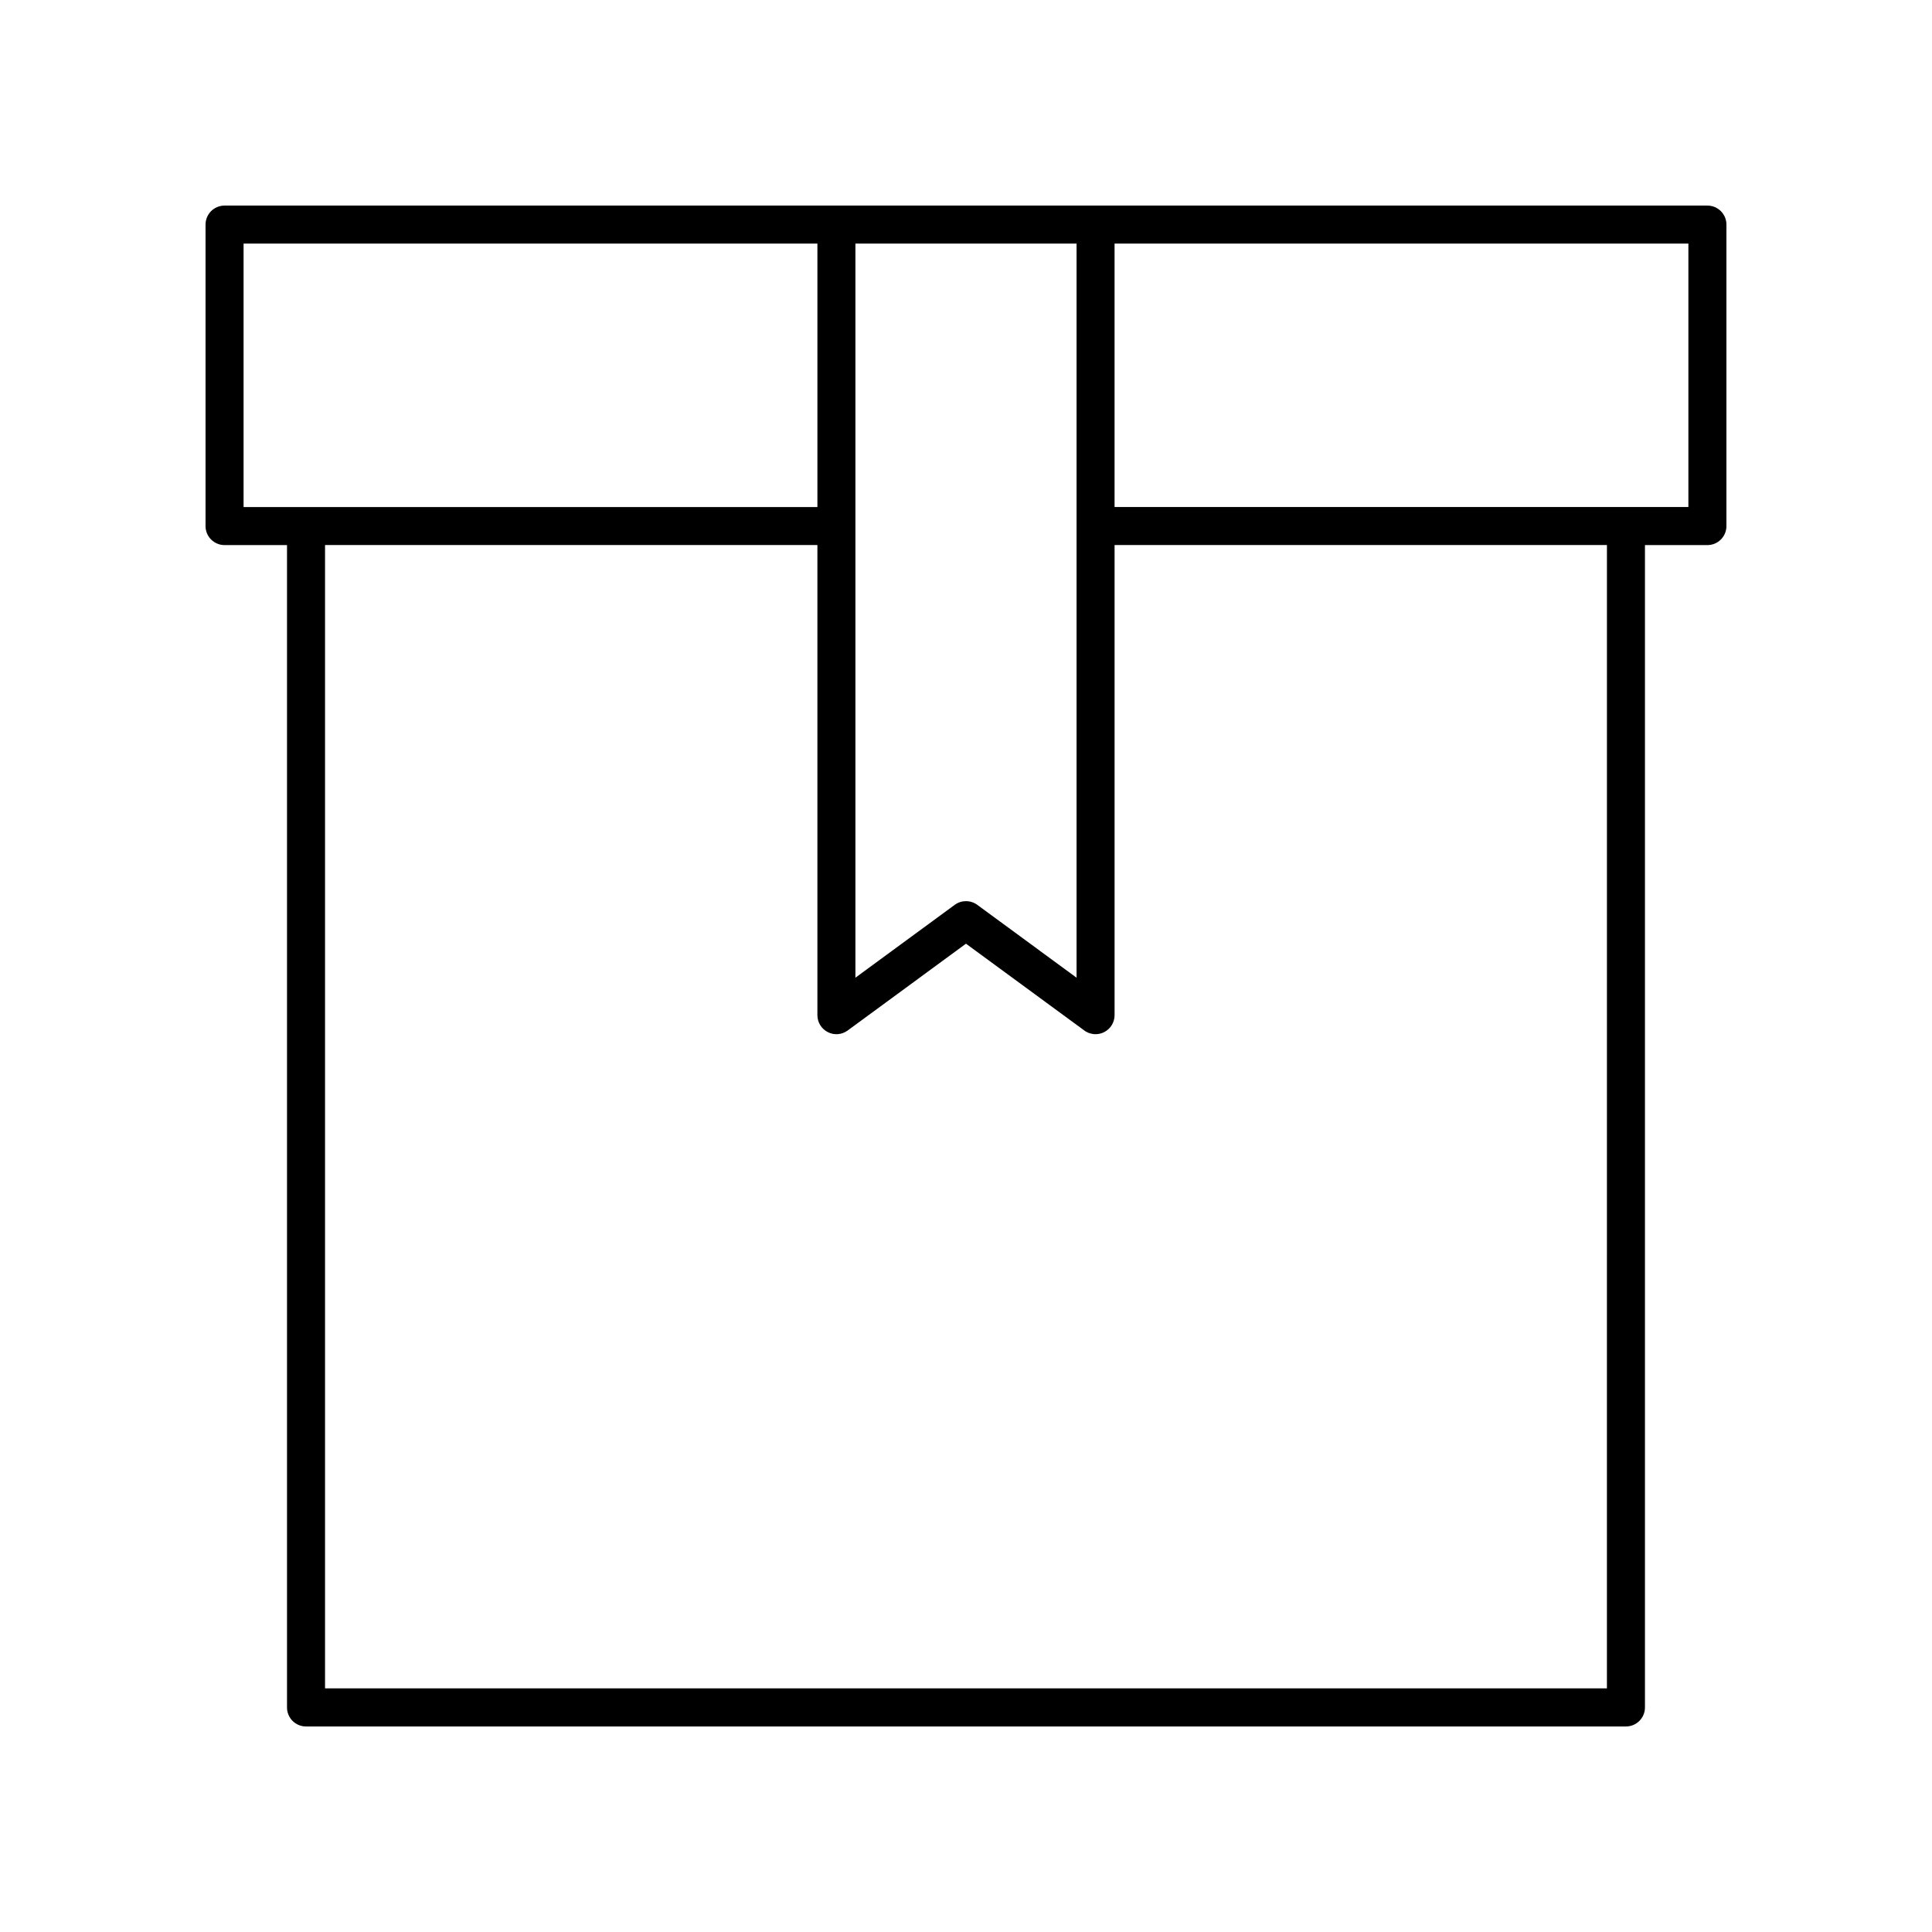 <?xml version="1.0" encoding="UTF-8"?>
<!-- Uploaded to: SVG Repo, www.svgrepo.com, Generator: SVG Repo Mixer Tools -->
<svg fill="#000000" width="800px" height="800px" version="1.1" viewBox="144 144 512 512" xmlns="http://www.w3.org/2000/svg">
 <path d="m596.48 198.48h-392.97c-2.785 0-5.039 2.254-5.039 5.039v79.895c0 2.785 2.254 5.039 5.039 5.039h16.551v308.04c0 2.785 2.254 5.039 5.039 5.039h349.79c2.785 0 5.039-2.254 5.039-5.039v-308.04h16.551c2.785 0 5.039-2.254 5.039-5.039v-79.895c0-2.785-2.254-5.035-5.039-5.035zm-167.18 204.62-26.32-19.312c-1.781-1.301-4.184-1.301-5.965 0l-26.32 19.312v-194.55h58.605zm-220.75-194.55h152.07v69.82h-152.07zm361.3 382.89h-339.71v-303h130.48v124.59c0 1.898 1.066 3.637 2.762 4.492 1.691 0.875 3.731 0.695 5.258-0.43l31.359-23.004 31.359 23.008c0.879 0.645 1.93 0.973 2.981 0.973 0.777 0 1.559-0.176 2.277-0.547 1.691-0.855 2.762-2.594 2.762-4.492v-124.59h130.48zm21.59-313.07h-152.07v-69.82h152.07z"/>
</svg>